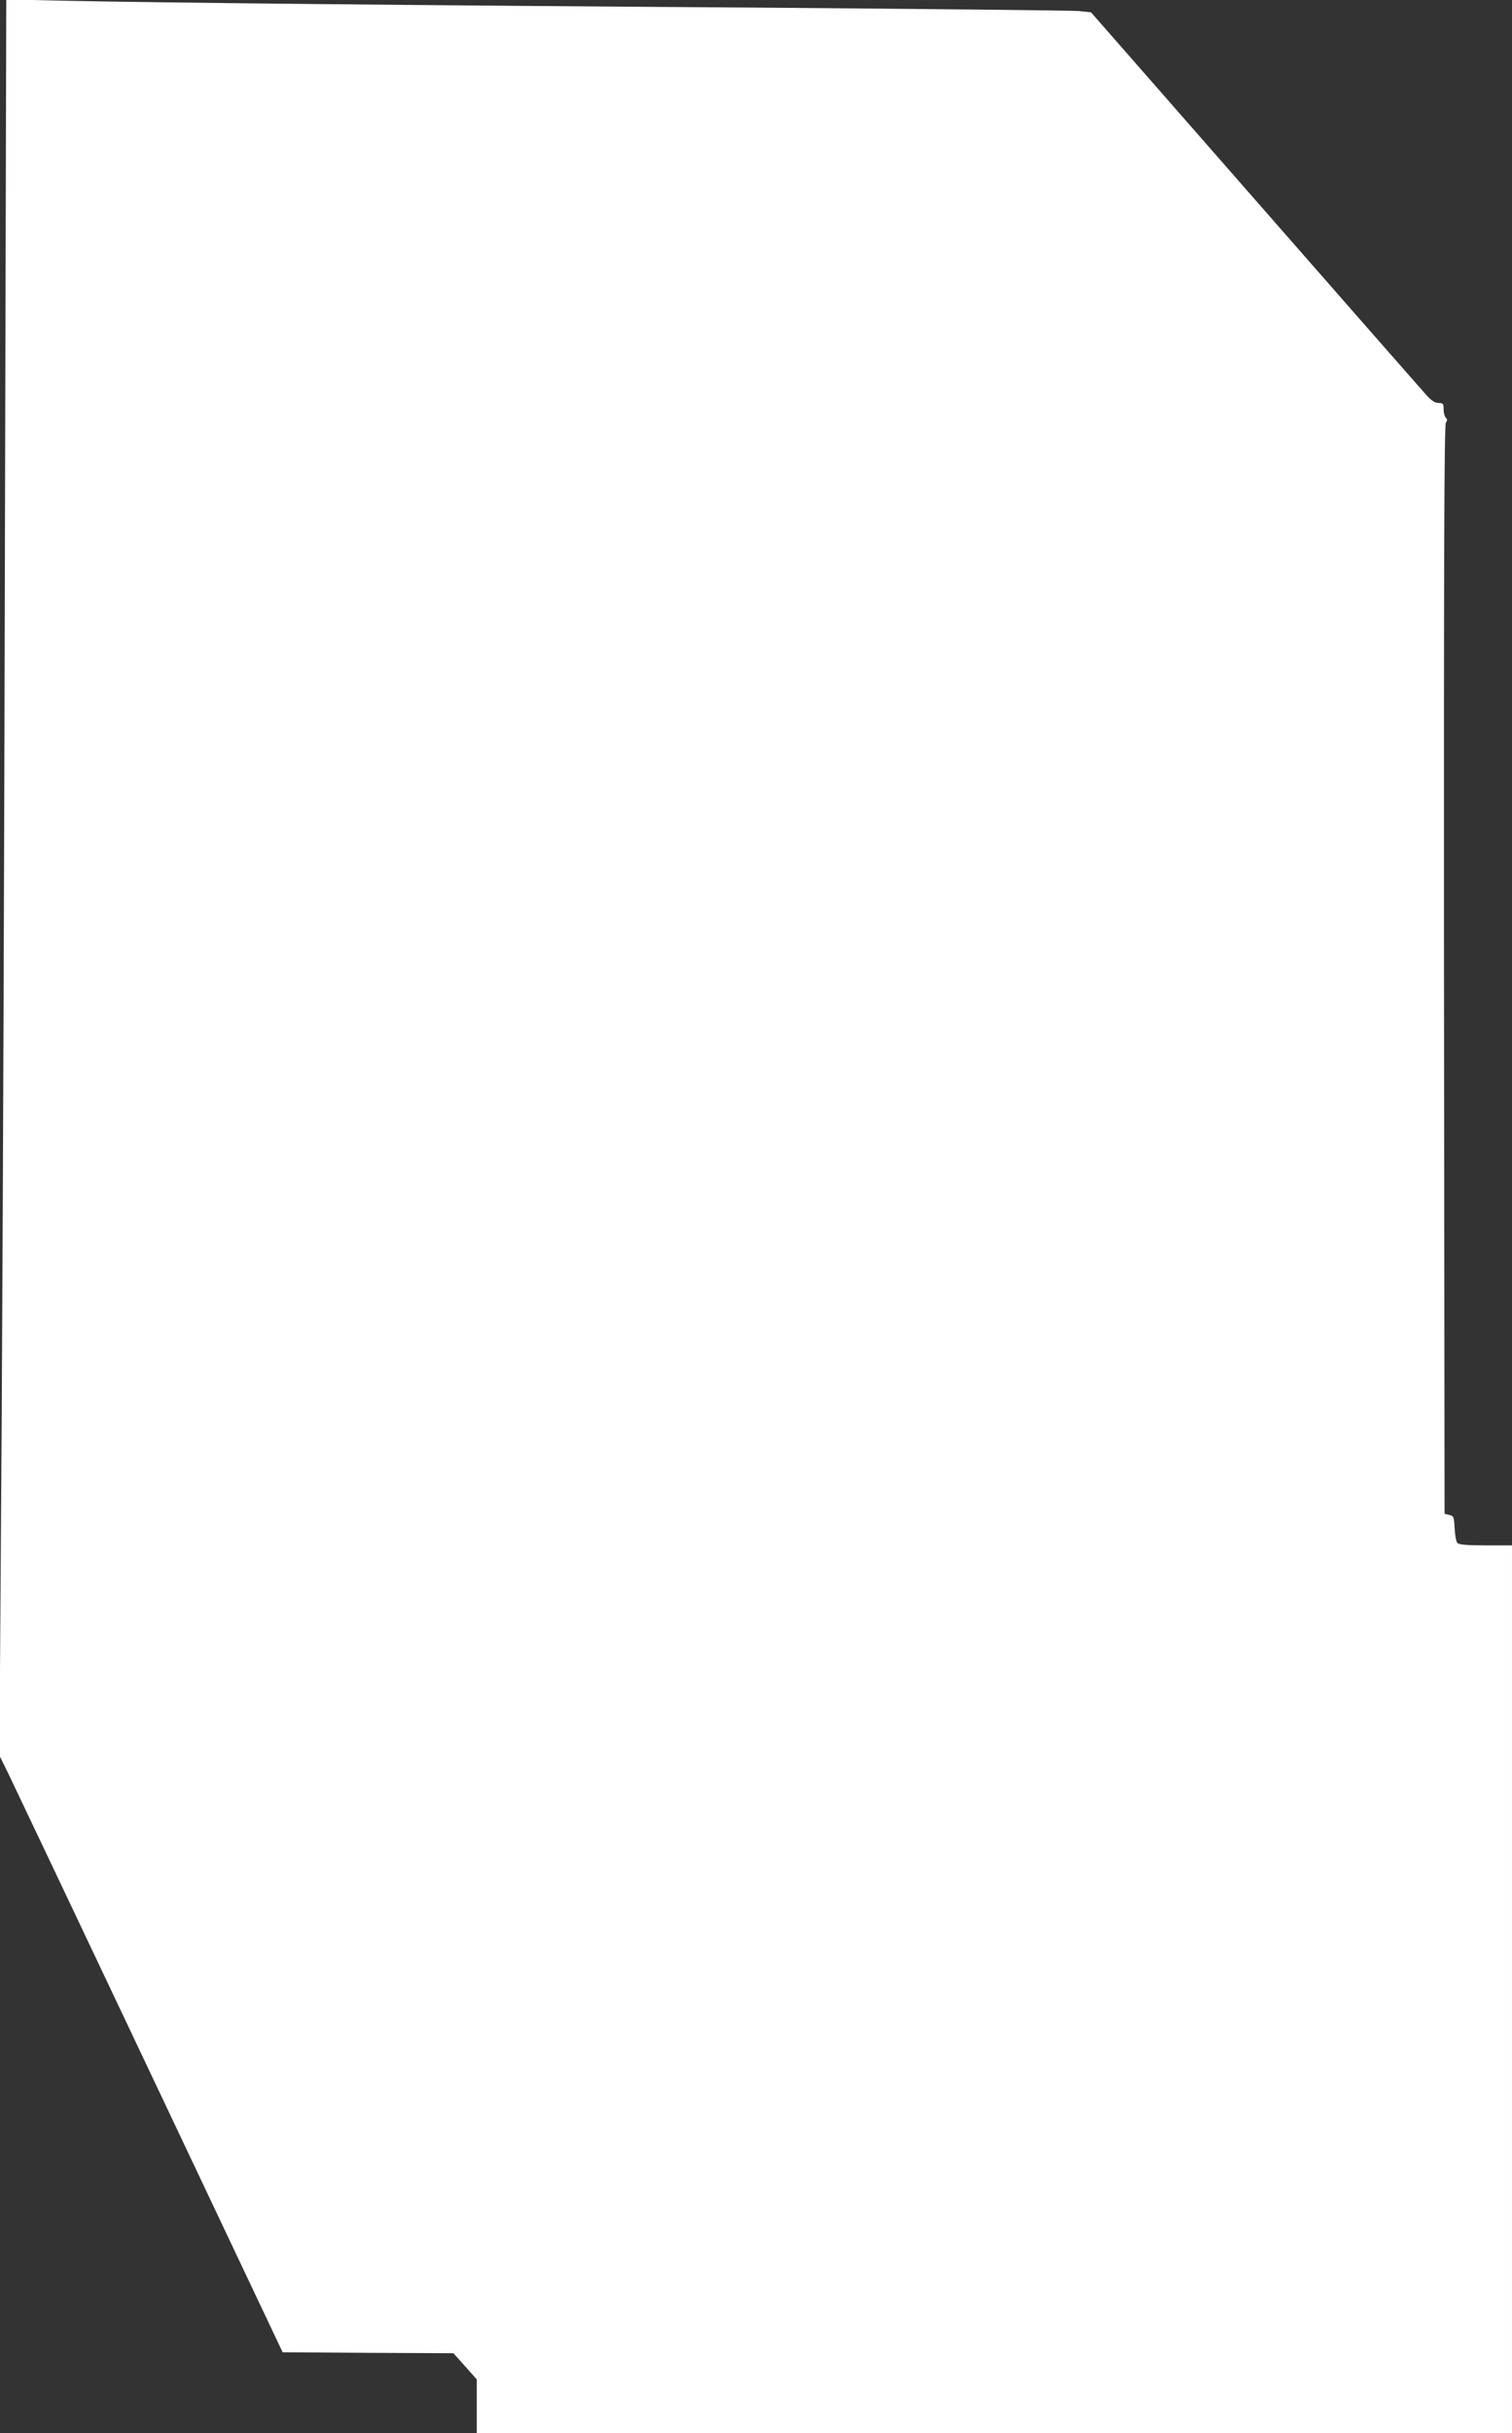 <?xml version="1.0" standalone="no"?>
<!DOCTYPE svg PUBLIC "-//W3C//DTD SVG 20010904//EN"
 "http://www.w3.org/TR/2001/REC-SVG-20010904/DTD/svg10.dtd">
<svg version="1.0" xmlns="http://www.w3.org/2000/svg"
 width="796pt" height="1280pt" viewBox="0 0 796 1280"
 preserveAspectRatio="xMidYMid meet">
<rect x="0" y="0" width="796" height="1280" fill="#333333" stroke="none"/>
<g transform="translate(0,1280) scale(0.1,-0.1)"
fill="#ffffff" stroke="none">
<path d="M26 9969 c-3 -1559 -11 -3638 -17 -4620 l-12 -1785 47 -95 c25 -52
361 -758 745 -1569 l699 -1475 450 -3 449 -2 62 -69 61 -69 0 -141 0 -141
2725 0 2725 0 0 2335 0 2335 -139 0 c-101 0 -141 4 -149 13 -6 7 -12 42 -14
77 -3 59 -5 65 -28 70 l-25 6 -3 2863 c-1 2160 1 2867 10 2878 8 10 8 17 0 25
-7 7 -12 27 -12 45 0 29 -3 33 -27 33 -19 0 -38 13 -65 43 -21 23 -426 485
-901 1027 l-863 985 -64 7 c-36 3 -798 11 -1695 18 -1831 12 -3166 26 -3636
36 l-316 7 -7 -2834z"/>
</g>
</svg>
